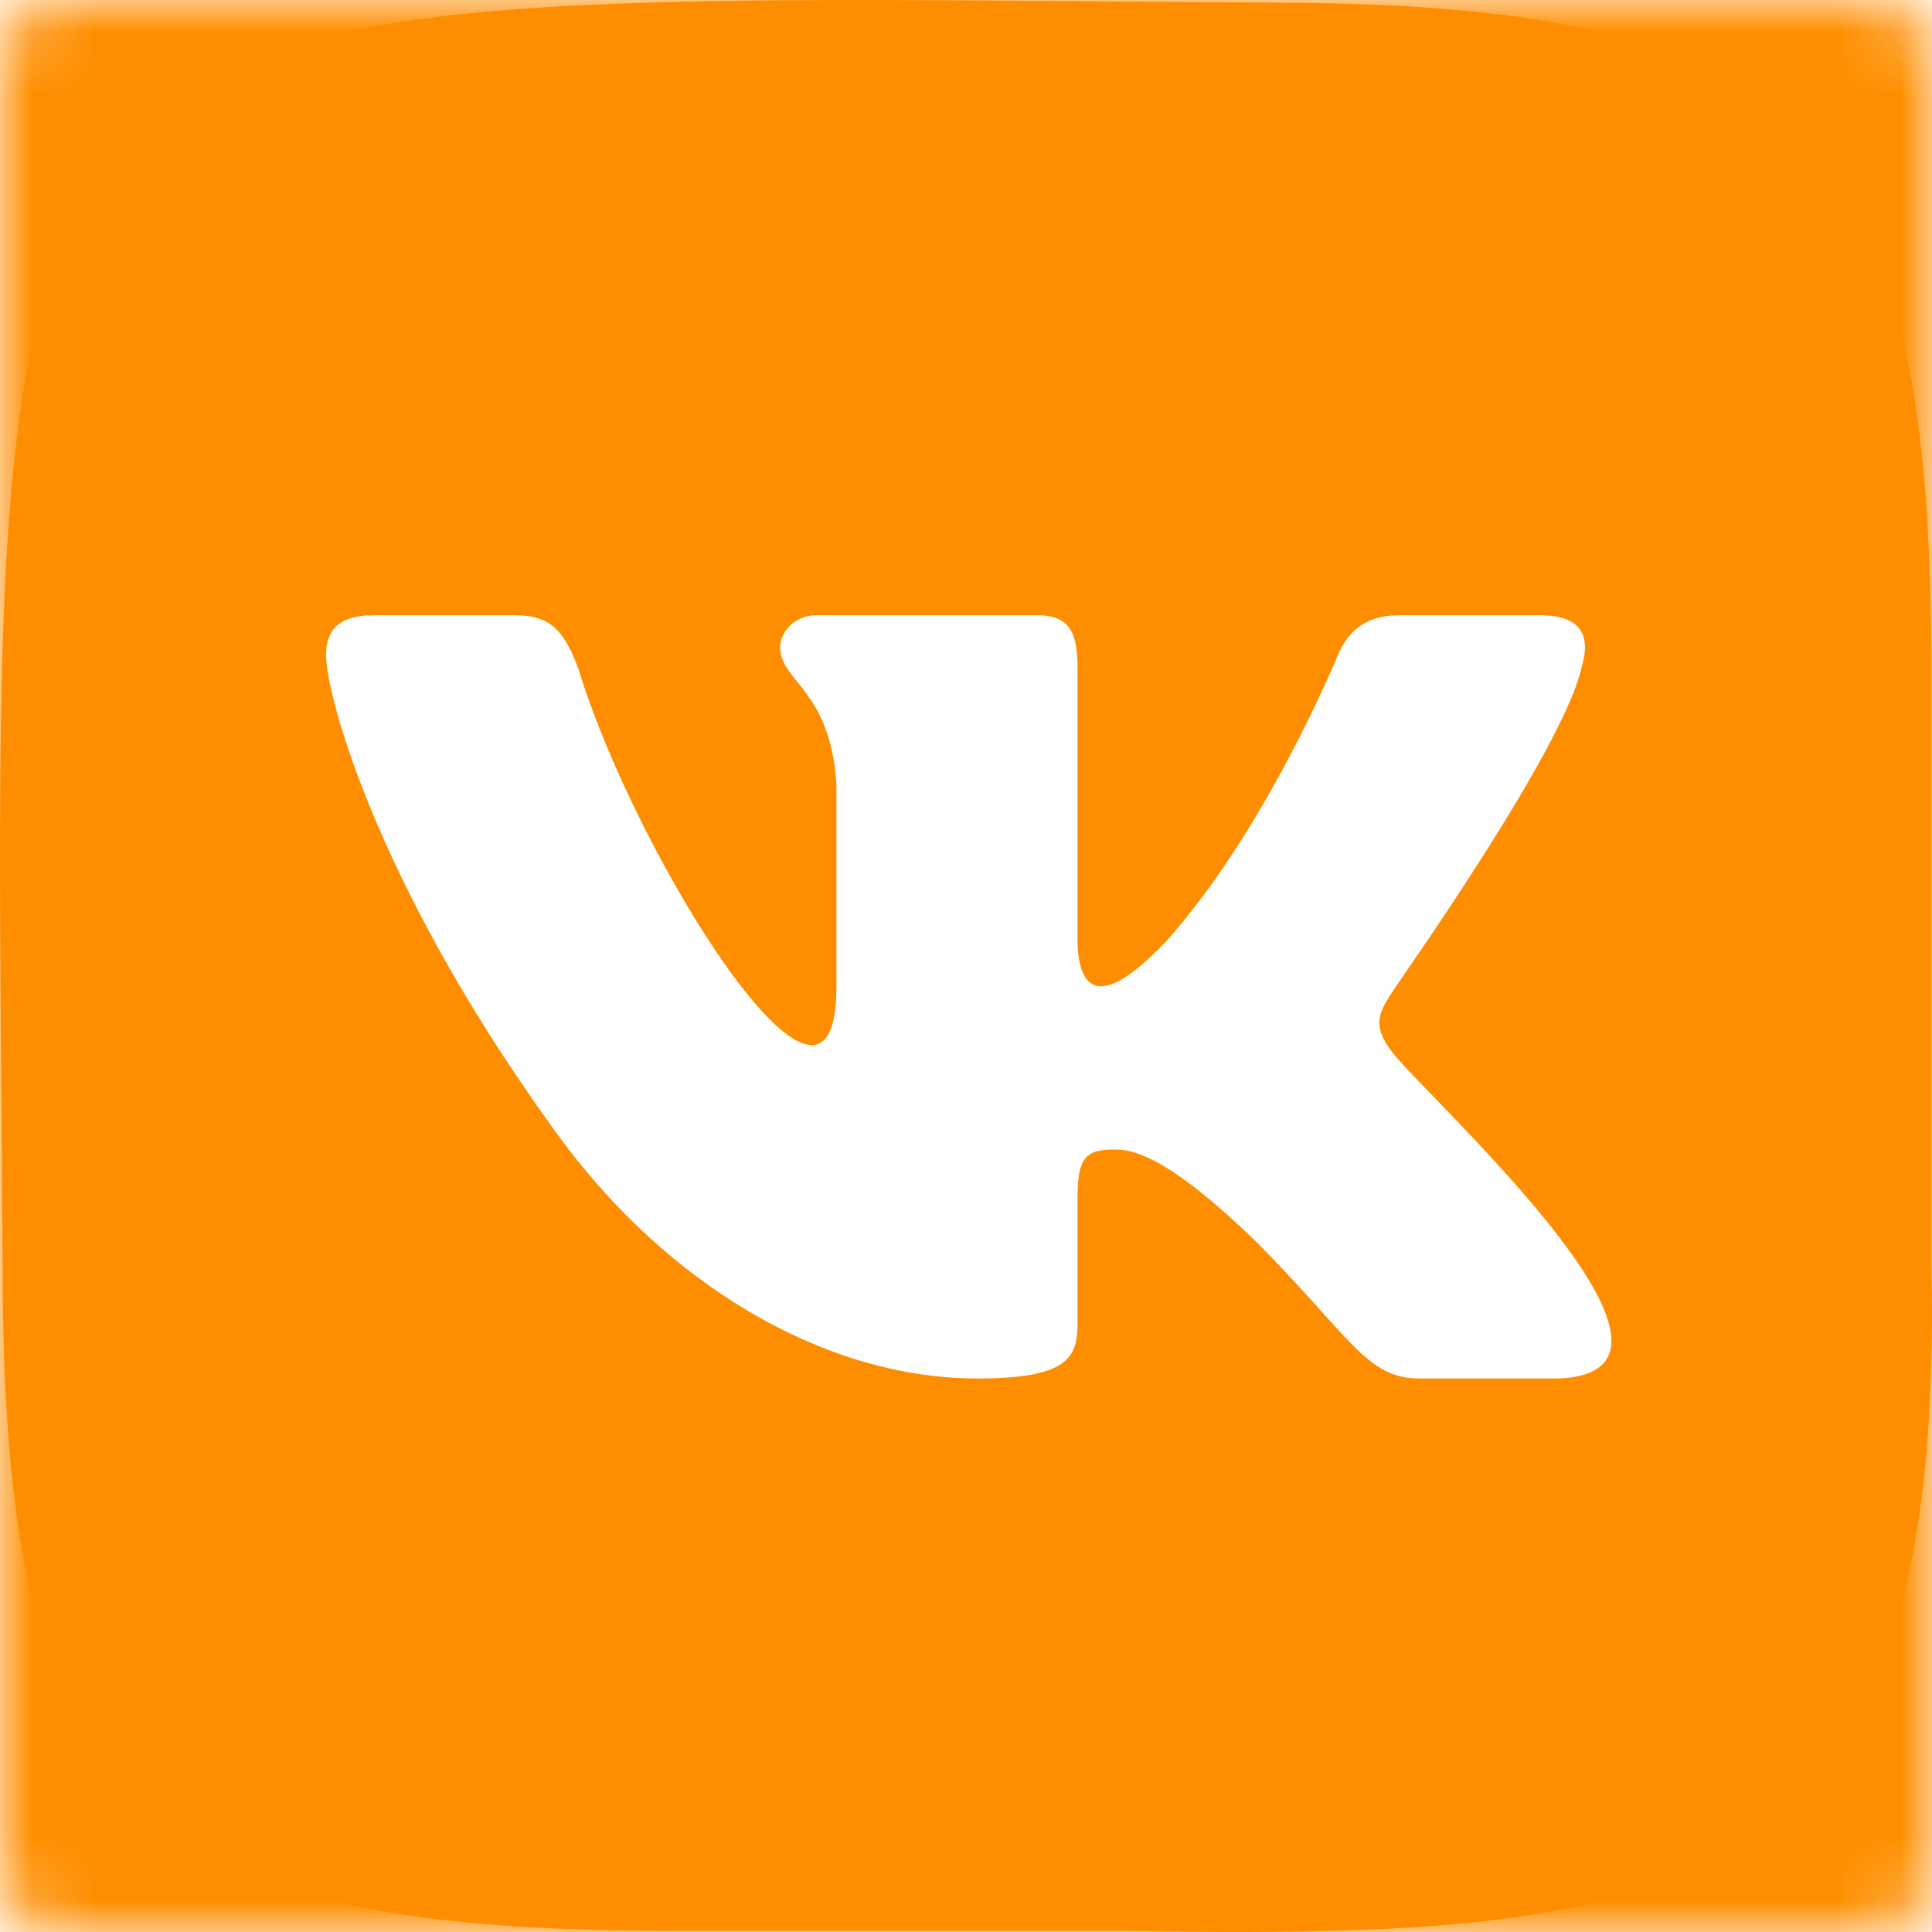 <?xml version="1.0" encoding="UTF-8"?> <svg xmlns="http://www.w3.org/2000/svg" width="30" height="30" viewBox="0 0 30 30" fill="none"><mask id="path-1-inside-1_873_9387" fill="white"><rect width="30" height="30" rx="0.847"></rect></mask><rect width="30" height="30" rx="0.847" stroke="#FE8E00" stroke-width="8.475" mask="url(#path-1-inside-1_873_9387)"></rect><path fill-rule="evenodd" clip-rule="evenodd" d="M29.991 19.612V10.426C29.991 2.036 28.01 0.04 19.617 0.04C-0.906 -0.092 -0.097 -0.927 0.041 19.596C0.041 27.986 2.022 29.982 10.414 29.982H17.38C26.297 30.136 30.215 29.523 29.991 19.612ZM24.22 21.405H22.035C21.209 21.405 20.959 20.735 19.477 19.253C18.183 18.005 17.637 17.849 17.309 17.849C16.857 17.849 16.732 17.974 16.732 18.598V20.563C16.732 21.093 16.56 21.405 15.172 21.405C12.863 21.405 10.321 20.001 8.511 17.413C5.797 13.623 5.063 10.754 5.063 10.177C5.063 9.849 5.188 9.553 5.812 9.553H7.996C8.558 9.553 8.76 9.802 8.979 10.379C9.874 13.314 12.941 18.198 12.988 15.385V12.173C12.894 10.707 12.114 10.582 12.114 10.052C12.114 9.818 12.333 9.553 12.676 9.553H16.108C16.576 9.553 16.732 9.787 16.732 10.348V14.684C16.791 15.723 17.438 15.314 18.089 14.637C19.664 12.89 20.772 10.177 20.772 10.177C20.912 9.849 21.162 9.553 21.723 9.553H23.907C24.562 9.553 24.703 9.88 24.562 10.348C24.297 11.627 21.63 15.37 21.63 15.386C21.396 15.744 21.302 15.932 21.63 16.353C22.259 17.136 26.84 21.273 24.22 21.405Z" fill="#FE8E00"></path></svg> 
